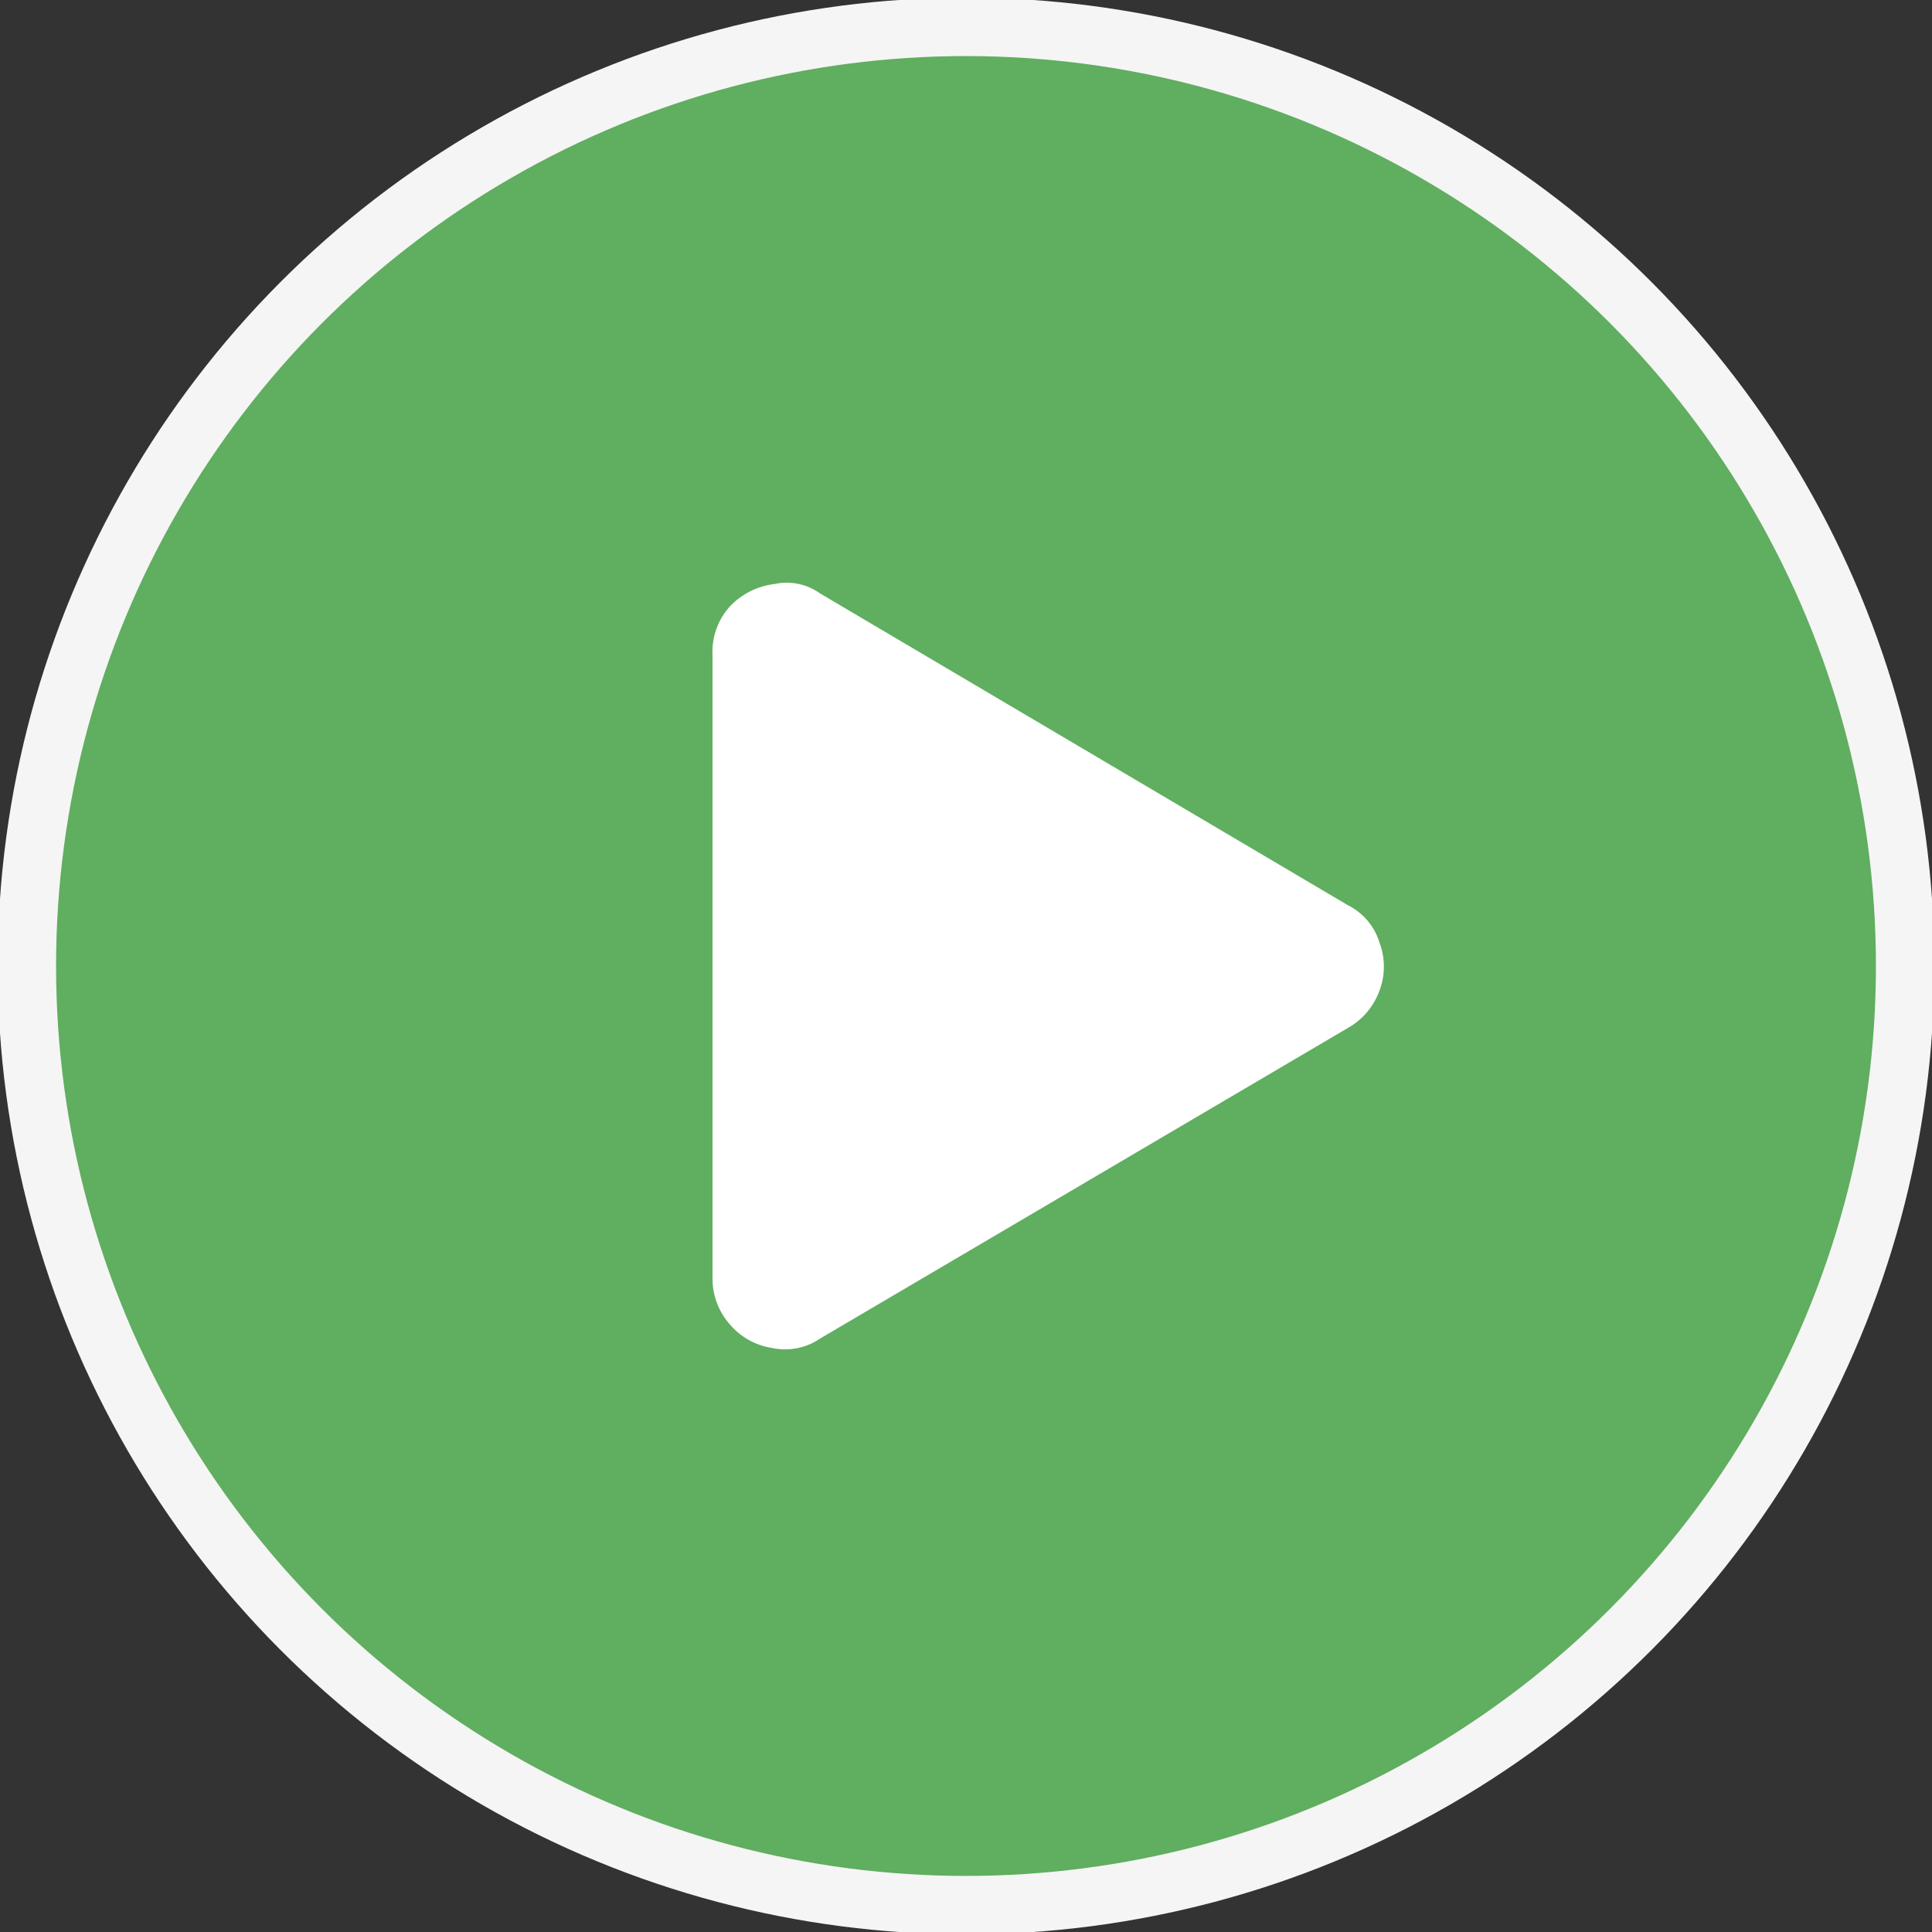 <svg xmlns="http://www.w3.org/2000/svg" width="165.4" height="165.4" preserveAspectRatio="xMinYMin meet"><rect width="100%" height="100%" fill="#333333" stroke="none"/><clipPath id="a"><path d="M0 0h165.4v165.41H0z"/></clipPath><clipPath id="b"><path d="M-.2-.2h165.8v165.8H-.2z"/></clipPath><g clip-path="url(#a)"><g clip-path="url(#b)" opacity=".95"><path d="M163.1 82.7A80.4 80.4 0 1 1 82.7 2.3a80.4 80.4 0 0 1 80.4 80.4" fill="#63b563"/><circle cx="82.7" cy="82.7" fill="none" r="80.4" stroke="#fff" stroke-miterlimit="10" stroke-width="5"/></g><path d="M115.4 77.5a5.3 5.3 0 0 1 2.7 3.2 5.8 5.8 0 0 1 0 4.1 6 6 0 0 1-2.7 3.2l-45.2 26.6a5.3 5.3 0 0 1-4.1.8 5.9 5.9 0 0 1-3.6-2 5.9 5.9 0 0 1-1.5-4V56.1a5.8 5.8 0 0 1 1.5-4.2 6.3 6.3 0 0 1 3.8-1.9 4.9 4.9 0 0 1 3.9.8z" fill="#fff"/></g></svg>